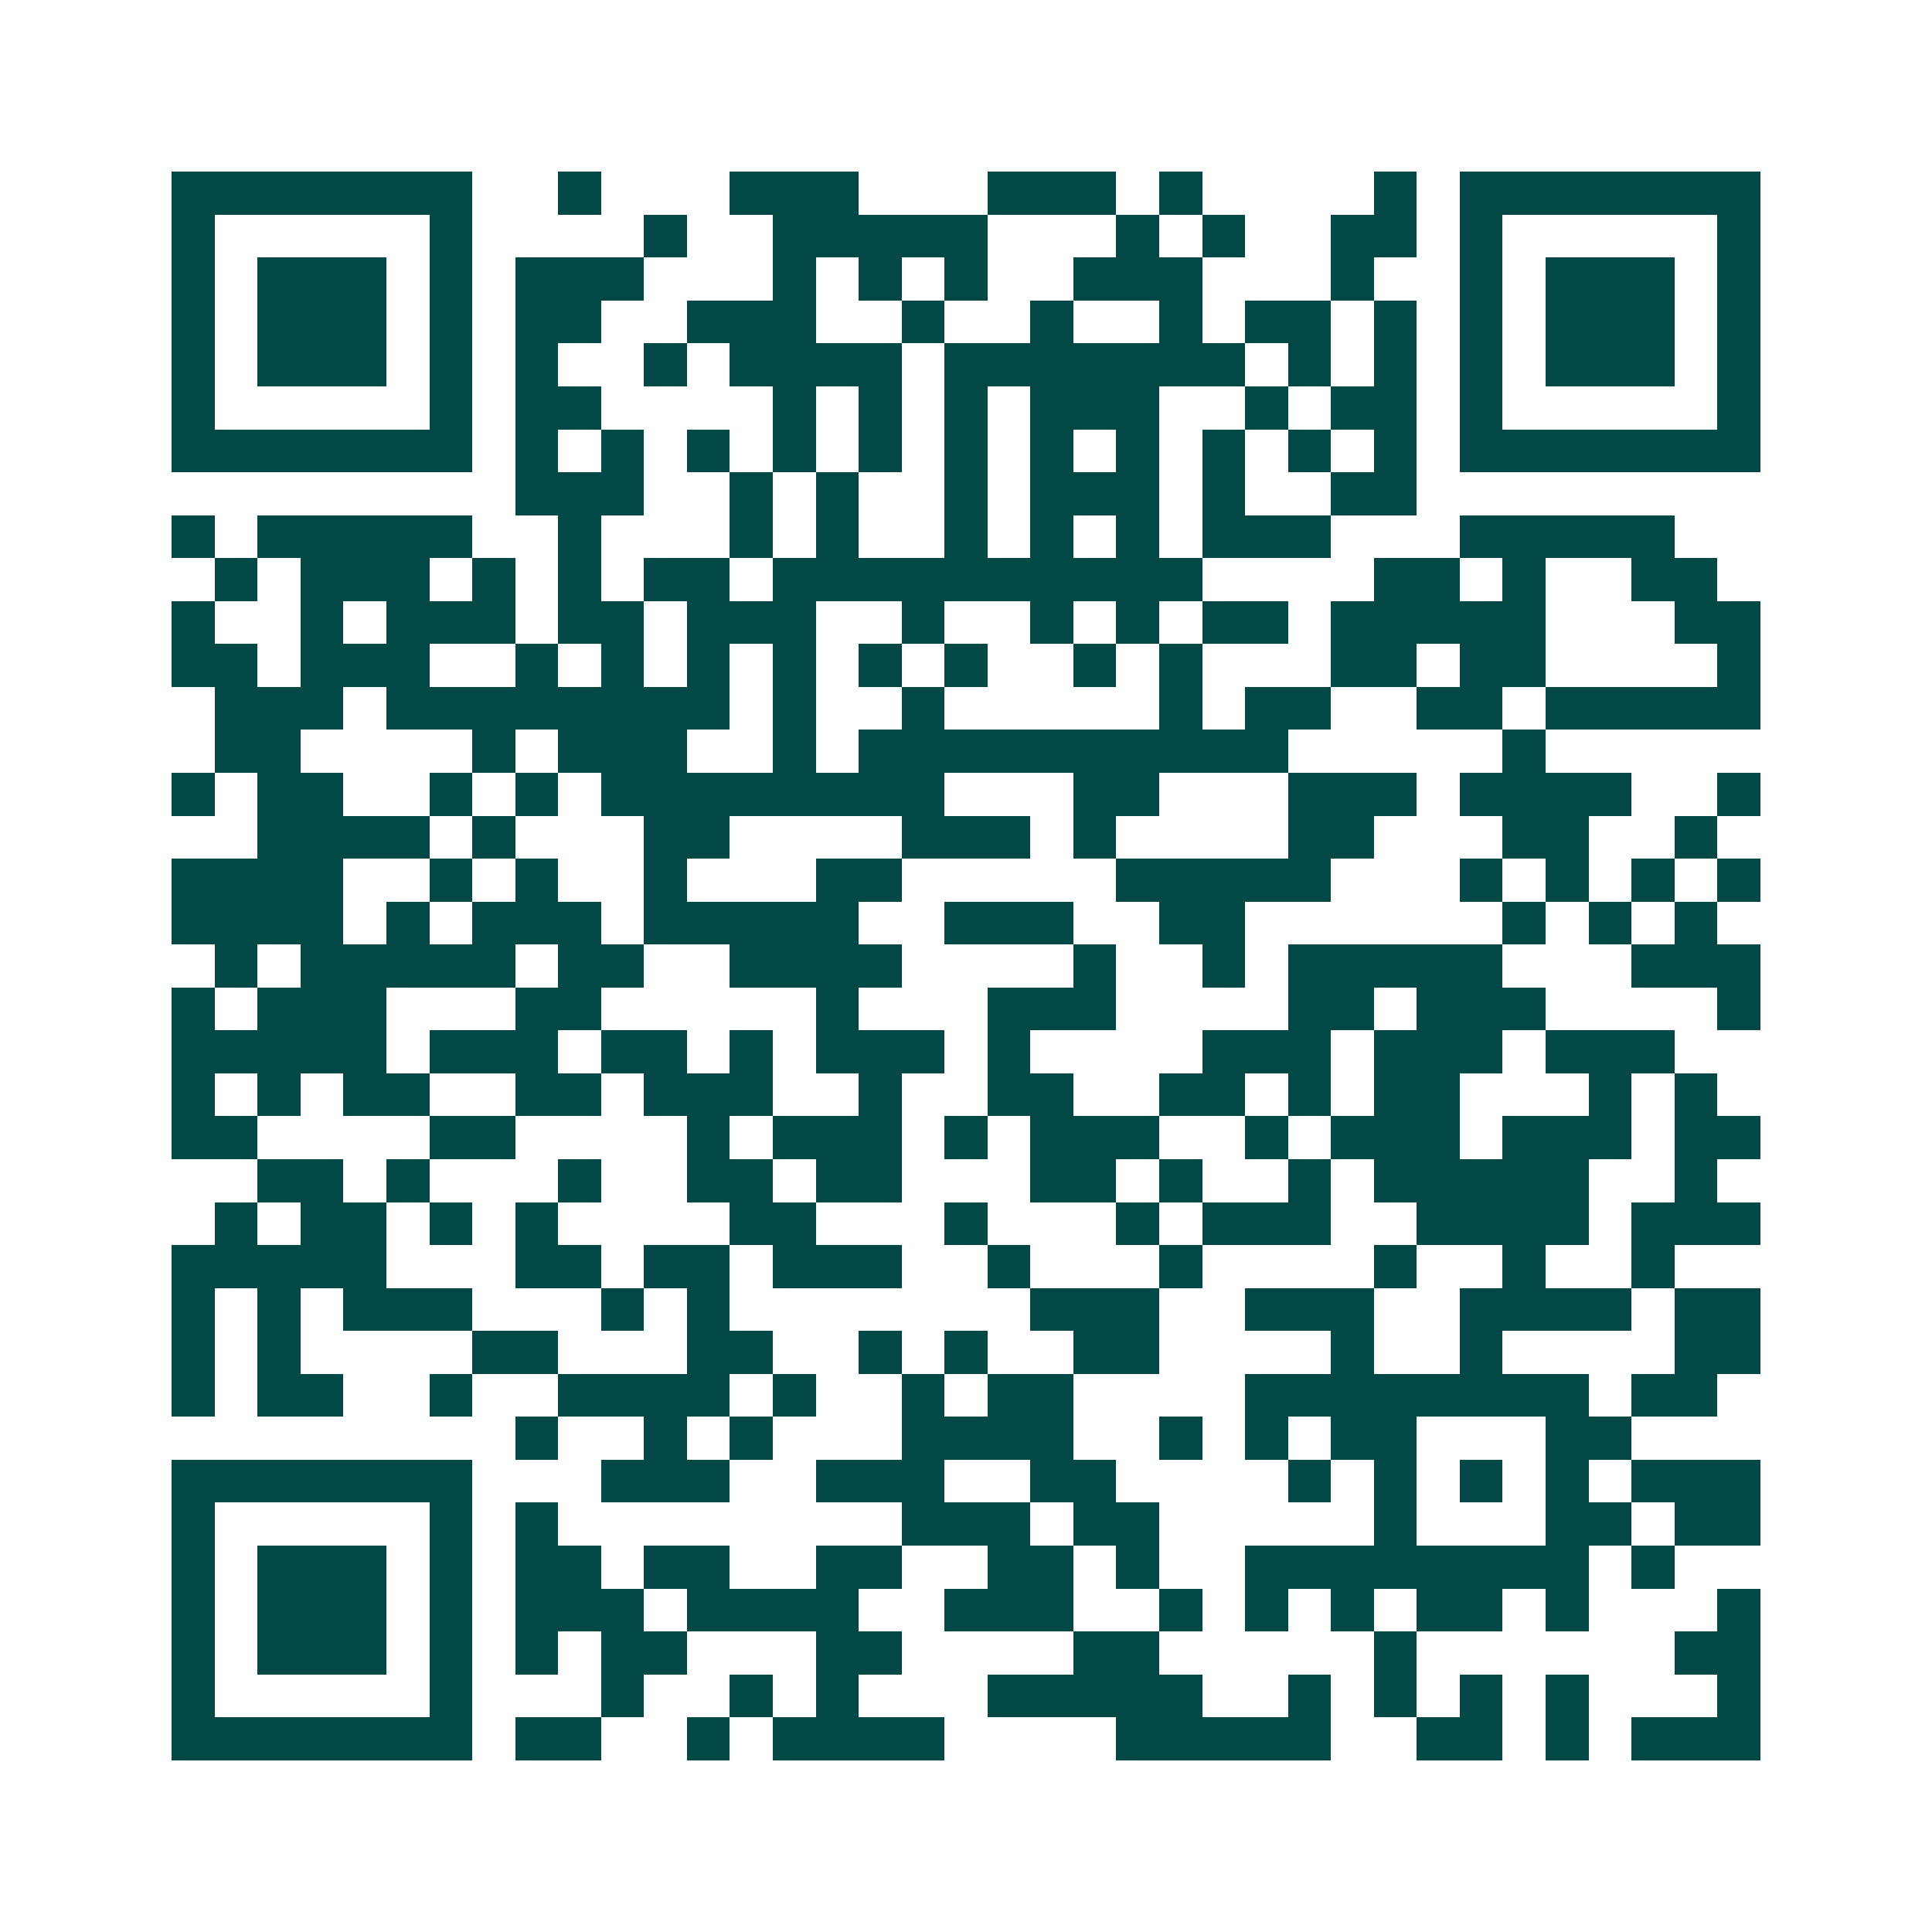 <svg xmlns="http://www.w3.org/2000/svg" width="200" height="200" viewBox="0 0 45 45" shape-rendering="crispEdges"><path fill="#ffffff" d="M0 0h45v45H0z"/><path stroke="#014847" d="M4 4.5h7m2 0h1m3 0h3m3 0h3m1 0h1m4 0h1m1 0h7M4 5.5h1m5 0h1m4 0h1m2 0h5m3 0h1m1 0h1m2 0h2m1 0h1m5 0h1M4 6.5h1m1 0h3m1 0h1m1 0h3m3 0h1m1 0h1m1 0h1m2 0h3m3 0h1m2 0h1m1 0h3m1 0h1M4 7.5h1m1 0h3m1 0h1m1 0h2m2 0h3m2 0h1m2 0h1m2 0h1m1 0h2m1 0h1m1 0h1m1 0h3m1 0h1M4 8.5h1m1 0h3m1 0h1m1 0h1m2 0h1m1 0h4m1 0h7m1 0h1m1 0h1m1 0h1m1 0h3m1 0h1M4 9.5h1m5 0h1m1 0h2m4 0h1m1 0h1m1 0h1m1 0h3m2 0h1m1 0h2m1 0h1m5 0h1M4 10.5h7m1 0h1m1 0h1m1 0h1m1 0h1m1 0h1m1 0h1m1 0h1m1 0h1m1 0h1m1 0h1m1 0h1m1 0h7M12 11.5h3m2 0h1m1 0h1m2 0h1m1 0h3m1 0h1m2 0h2M4 12.5h1m1 0h5m2 0h1m3 0h1m1 0h1m2 0h1m1 0h1m1 0h1m1 0h3m3 0h5M5 13.5h1m1 0h3m1 0h1m1 0h1m1 0h2m1 0h10m4 0h2m1 0h1m2 0h2M4 14.5h1m2 0h1m1 0h3m1 0h2m1 0h3m2 0h1m2 0h1m1 0h1m1 0h2m1 0h5m3 0h2M4 15.5h2m1 0h3m2 0h1m1 0h1m1 0h1m1 0h1m1 0h1m1 0h1m2 0h1m1 0h1m3 0h2m1 0h2m4 0h1M5 16.5h3m1 0h8m1 0h1m2 0h1m5 0h1m1 0h2m2 0h2m1 0h5M5 17.5h2m4 0h1m1 0h3m2 0h1m1 0h10m5 0h1M4 18.5h1m1 0h2m2 0h1m1 0h1m1 0h8m3 0h2m3 0h3m1 0h4m2 0h1M6 19.5h4m1 0h1m3 0h2m4 0h3m1 0h1m4 0h2m3 0h2m2 0h1M4 20.5h4m2 0h1m1 0h1m2 0h1m3 0h2m5 0h5m3 0h1m1 0h1m1 0h1m1 0h1M4 21.5h4m1 0h1m1 0h3m1 0h5m2 0h3m2 0h2m6 0h1m1 0h1m1 0h1M5 22.5h1m1 0h5m1 0h2m2 0h4m4 0h1m2 0h1m1 0h5m3 0h3M4 23.5h1m1 0h3m3 0h2m5 0h1m3 0h3m4 0h2m1 0h3m4 0h1M4 24.5h5m1 0h3m1 0h2m1 0h1m1 0h3m1 0h1m4 0h3m1 0h3m1 0h3M4 25.5h1m1 0h1m1 0h2m2 0h2m1 0h3m2 0h1m2 0h2m2 0h2m1 0h1m1 0h2m3 0h1m1 0h1M4 26.5h2m4 0h2m4 0h1m1 0h3m1 0h1m1 0h3m2 0h1m1 0h3m1 0h3m1 0h2M6 27.5h2m1 0h1m3 0h1m2 0h2m1 0h2m3 0h2m1 0h1m2 0h1m1 0h5m2 0h1M5 28.5h1m1 0h2m1 0h1m1 0h1m4 0h2m3 0h1m3 0h1m1 0h3m2 0h4m1 0h3M4 29.5h5m3 0h2m1 0h2m1 0h3m2 0h1m3 0h1m4 0h1m2 0h1m2 0h1M4 30.5h1m1 0h1m1 0h3m3 0h1m1 0h1m7 0h3m2 0h3m2 0h4m1 0h2M4 31.5h1m1 0h1m4 0h2m3 0h2m2 0h1m1 0h1m2 0h2m4 0h1m2 0h1m4 0h2M4 32.5h1m1 0h2m2 0h1m2 0h4m1 0h1m2 0h1m1 0h2m4 0h8m1 0h2M12 33.5h1m2 0h1m1 0h1m3 0h4m2 0h1m1 0h1m1 0h2m3 0h2M4 34.5h7m3 0h3m2 0h3m2 0h2m4 0h1m1 0h1m1 0h1m1 0h1m1 0h3M4 35.5h1m5 0h1m1 0h1m8 0h3m1 0h2m5 0h1m3 0h2m1 0h2M4 36.5h1m1 0h3m1 0h1m1 0h2m1 0h2m2 0h2m2 0h2m1 0h1m2 0h8m1 0h1M4 37.5h1m1 0h3m1 0h1m1 0h3m1 0h4m2 0h3m2 0h1m1 0h1m1 0h1m1 0h2m1 0h1m3 0h1M4 38.5h1m1 0h3m1 0h1m1 0h1m1 0h2m3 0h2m4 0h2m5 0h1m6 0h2M4 39.5h1m5 0h1m3 0h1m2 0h1m1 0h1m3 0h5m2 0h1m1 0h1m1 0h1m1 0h1m3 0h1M4 40.5h7m1 0h2m2 0h1m1 0h4m4 0h5m2 0h2m1 0h1m1 0h3"/></svg>

